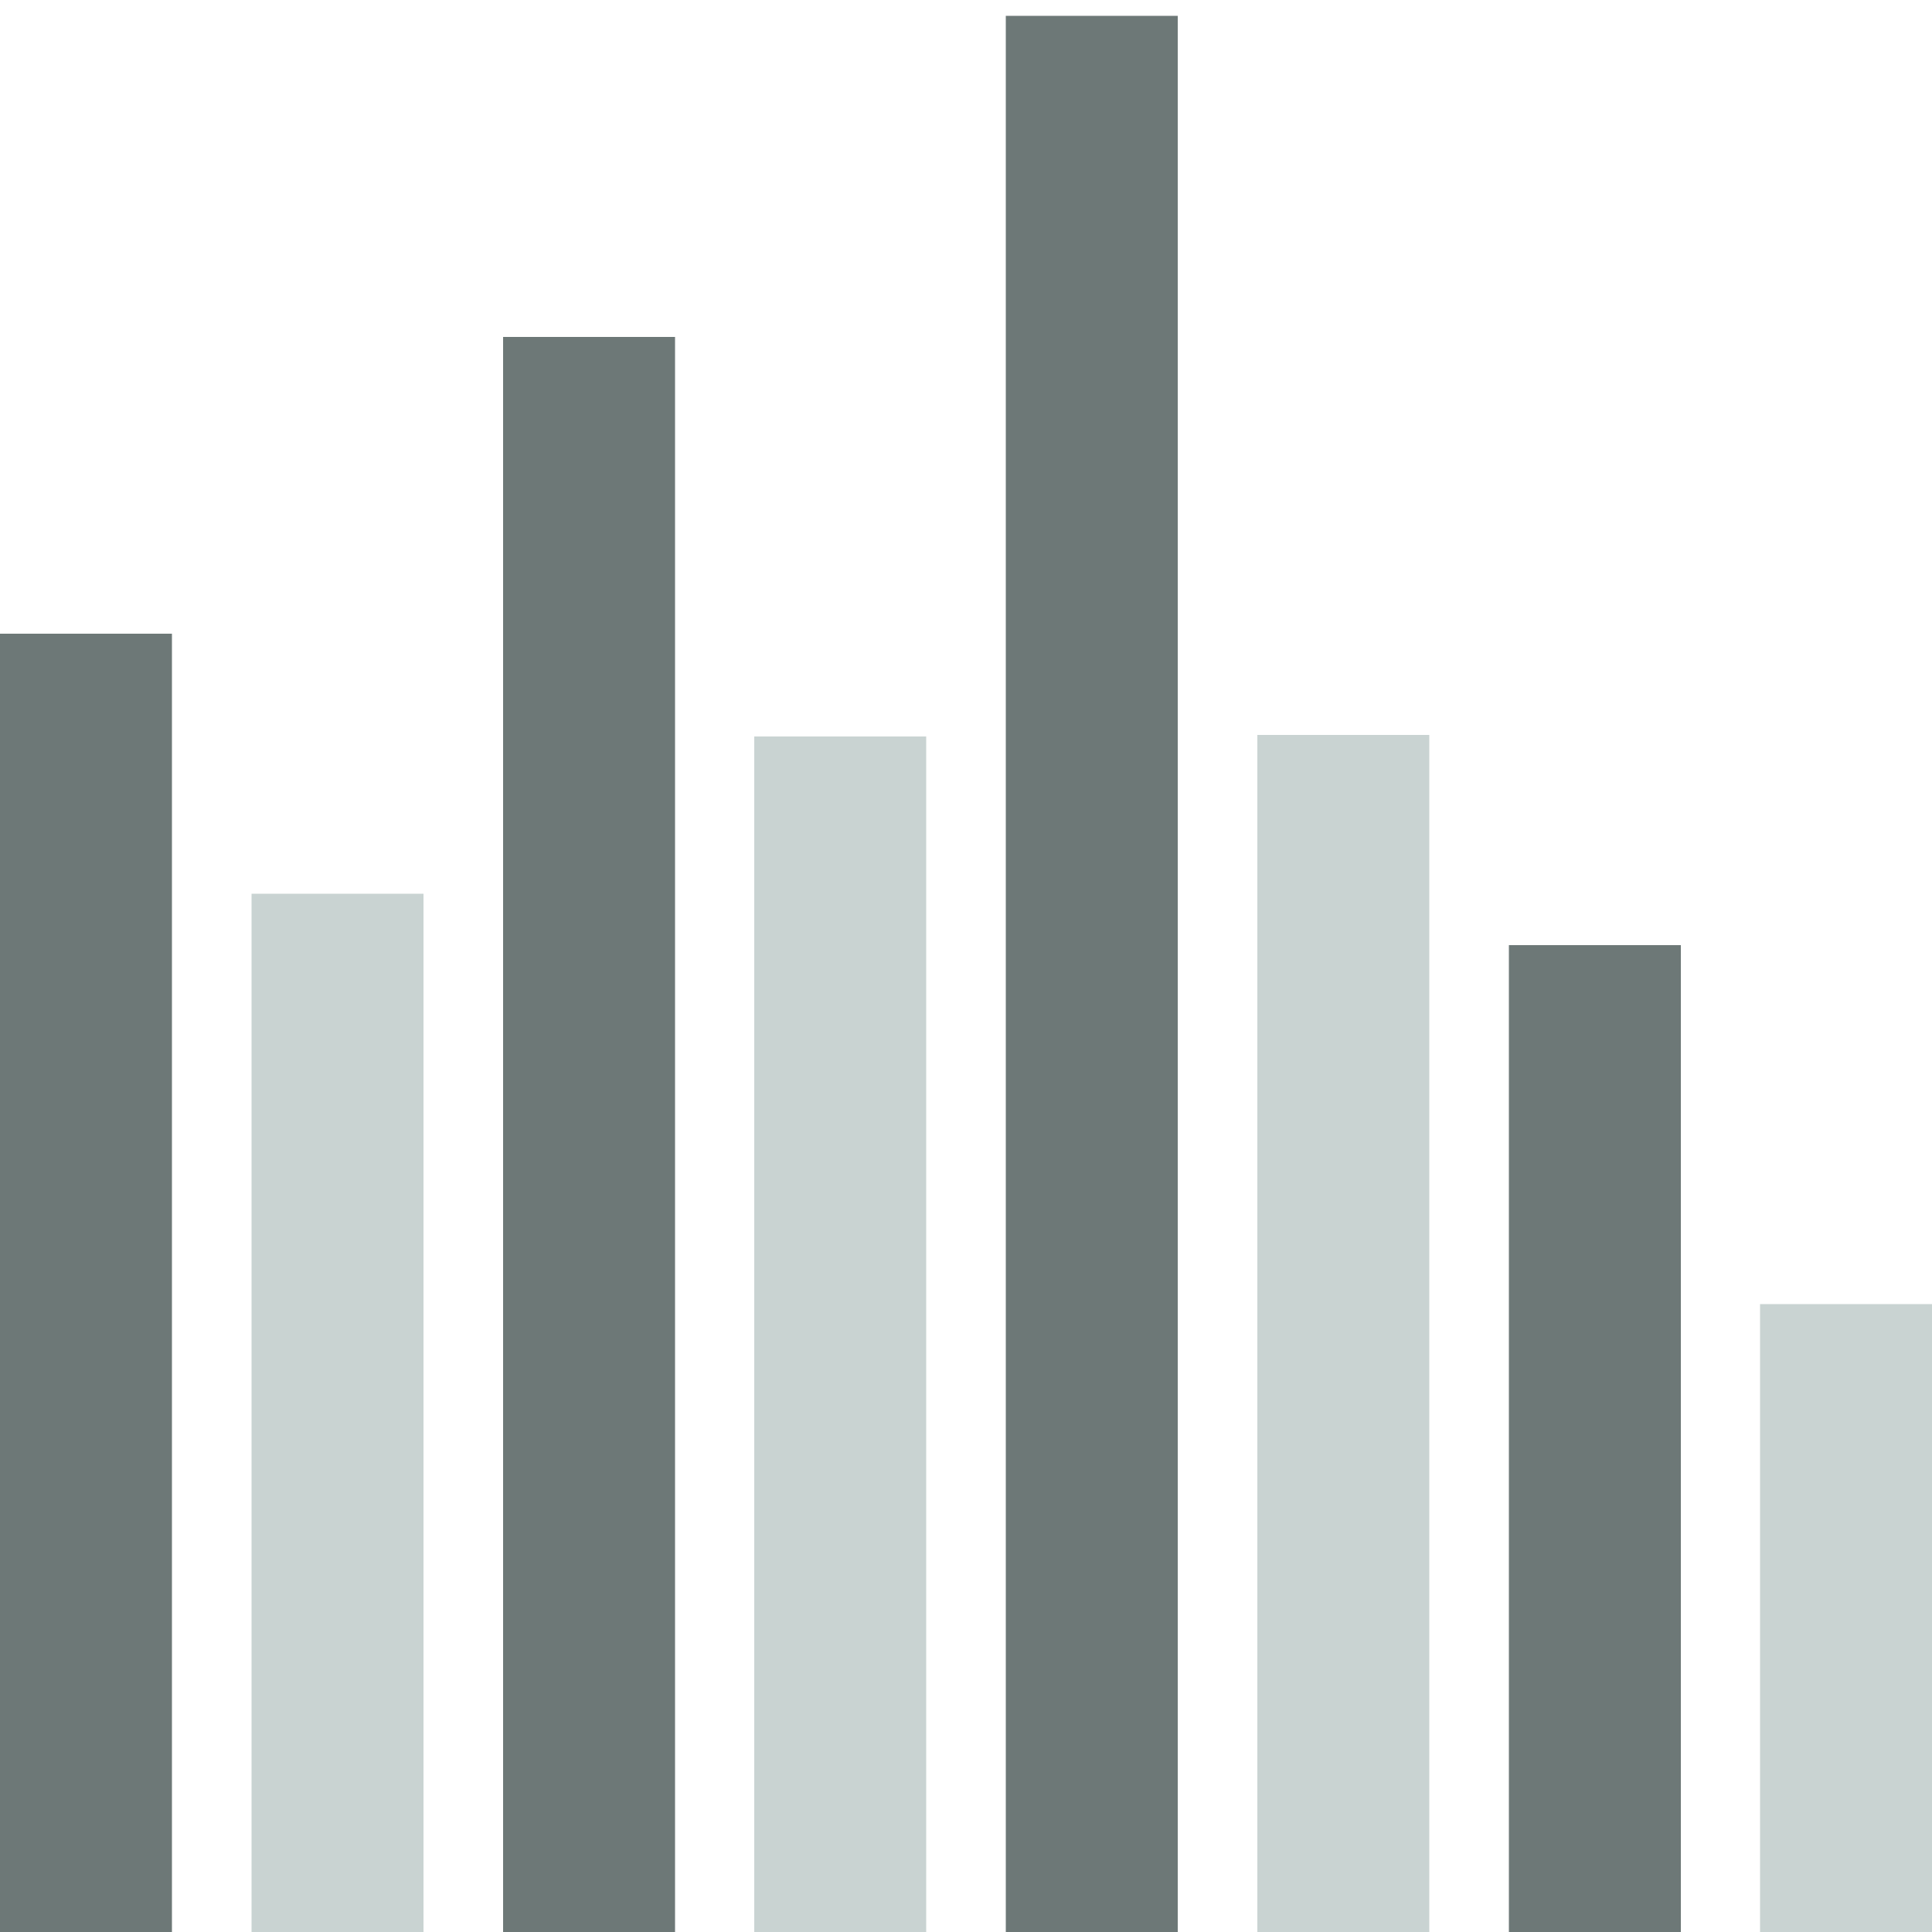 <?xml version="1.0" encoding="utf-8"?>
<!-- Generator: Adobe Illustrator 19.1.0, SVG Export Plug-In . SVG Version: 6.00 Build 0)  -->
<svg version="1.1" id="Layer_1" xmlns="http://www.w3.org/2000/svg" xmlns:xlink="http://www.w3.org/1999/xlink" x="0px" y="0px"
	 width="500px" height="500px" viewBox="0 0 500 500" enable-background="new 0 0 500 500" xml:space="preserve">
<g>
	<rect x="0" y="164" fill="#6D7877" width="44.5" height="336"/>
	<rect x="130.2" y="87.2" fill="#6D7877" width="44.5" height="412.8"/>
	<rect x="260.3" y="4.1" fill="#6D7877" width="44.5" height="495.9"/>
	<rect x="390.5" y="244.6" fill="#6D7877" width="44.5" height="255.4"/>
	<rect x="65.1" y="231.3" fill="#C9D3D2" width="44.5" height="268.7"/>
	<rect x="195.2" y="190.6" fill="#C9D3D2" width="44.5" height="309.4"/>
	<rect x="325.4" y="190.2" fill="#C9D3D2" width="44.5" height="309.8"/>
	<rect x="455.5" y="337.5" fill="#C9D3D2" width="44.5" height="162.5"/>
</g>
</svg>
